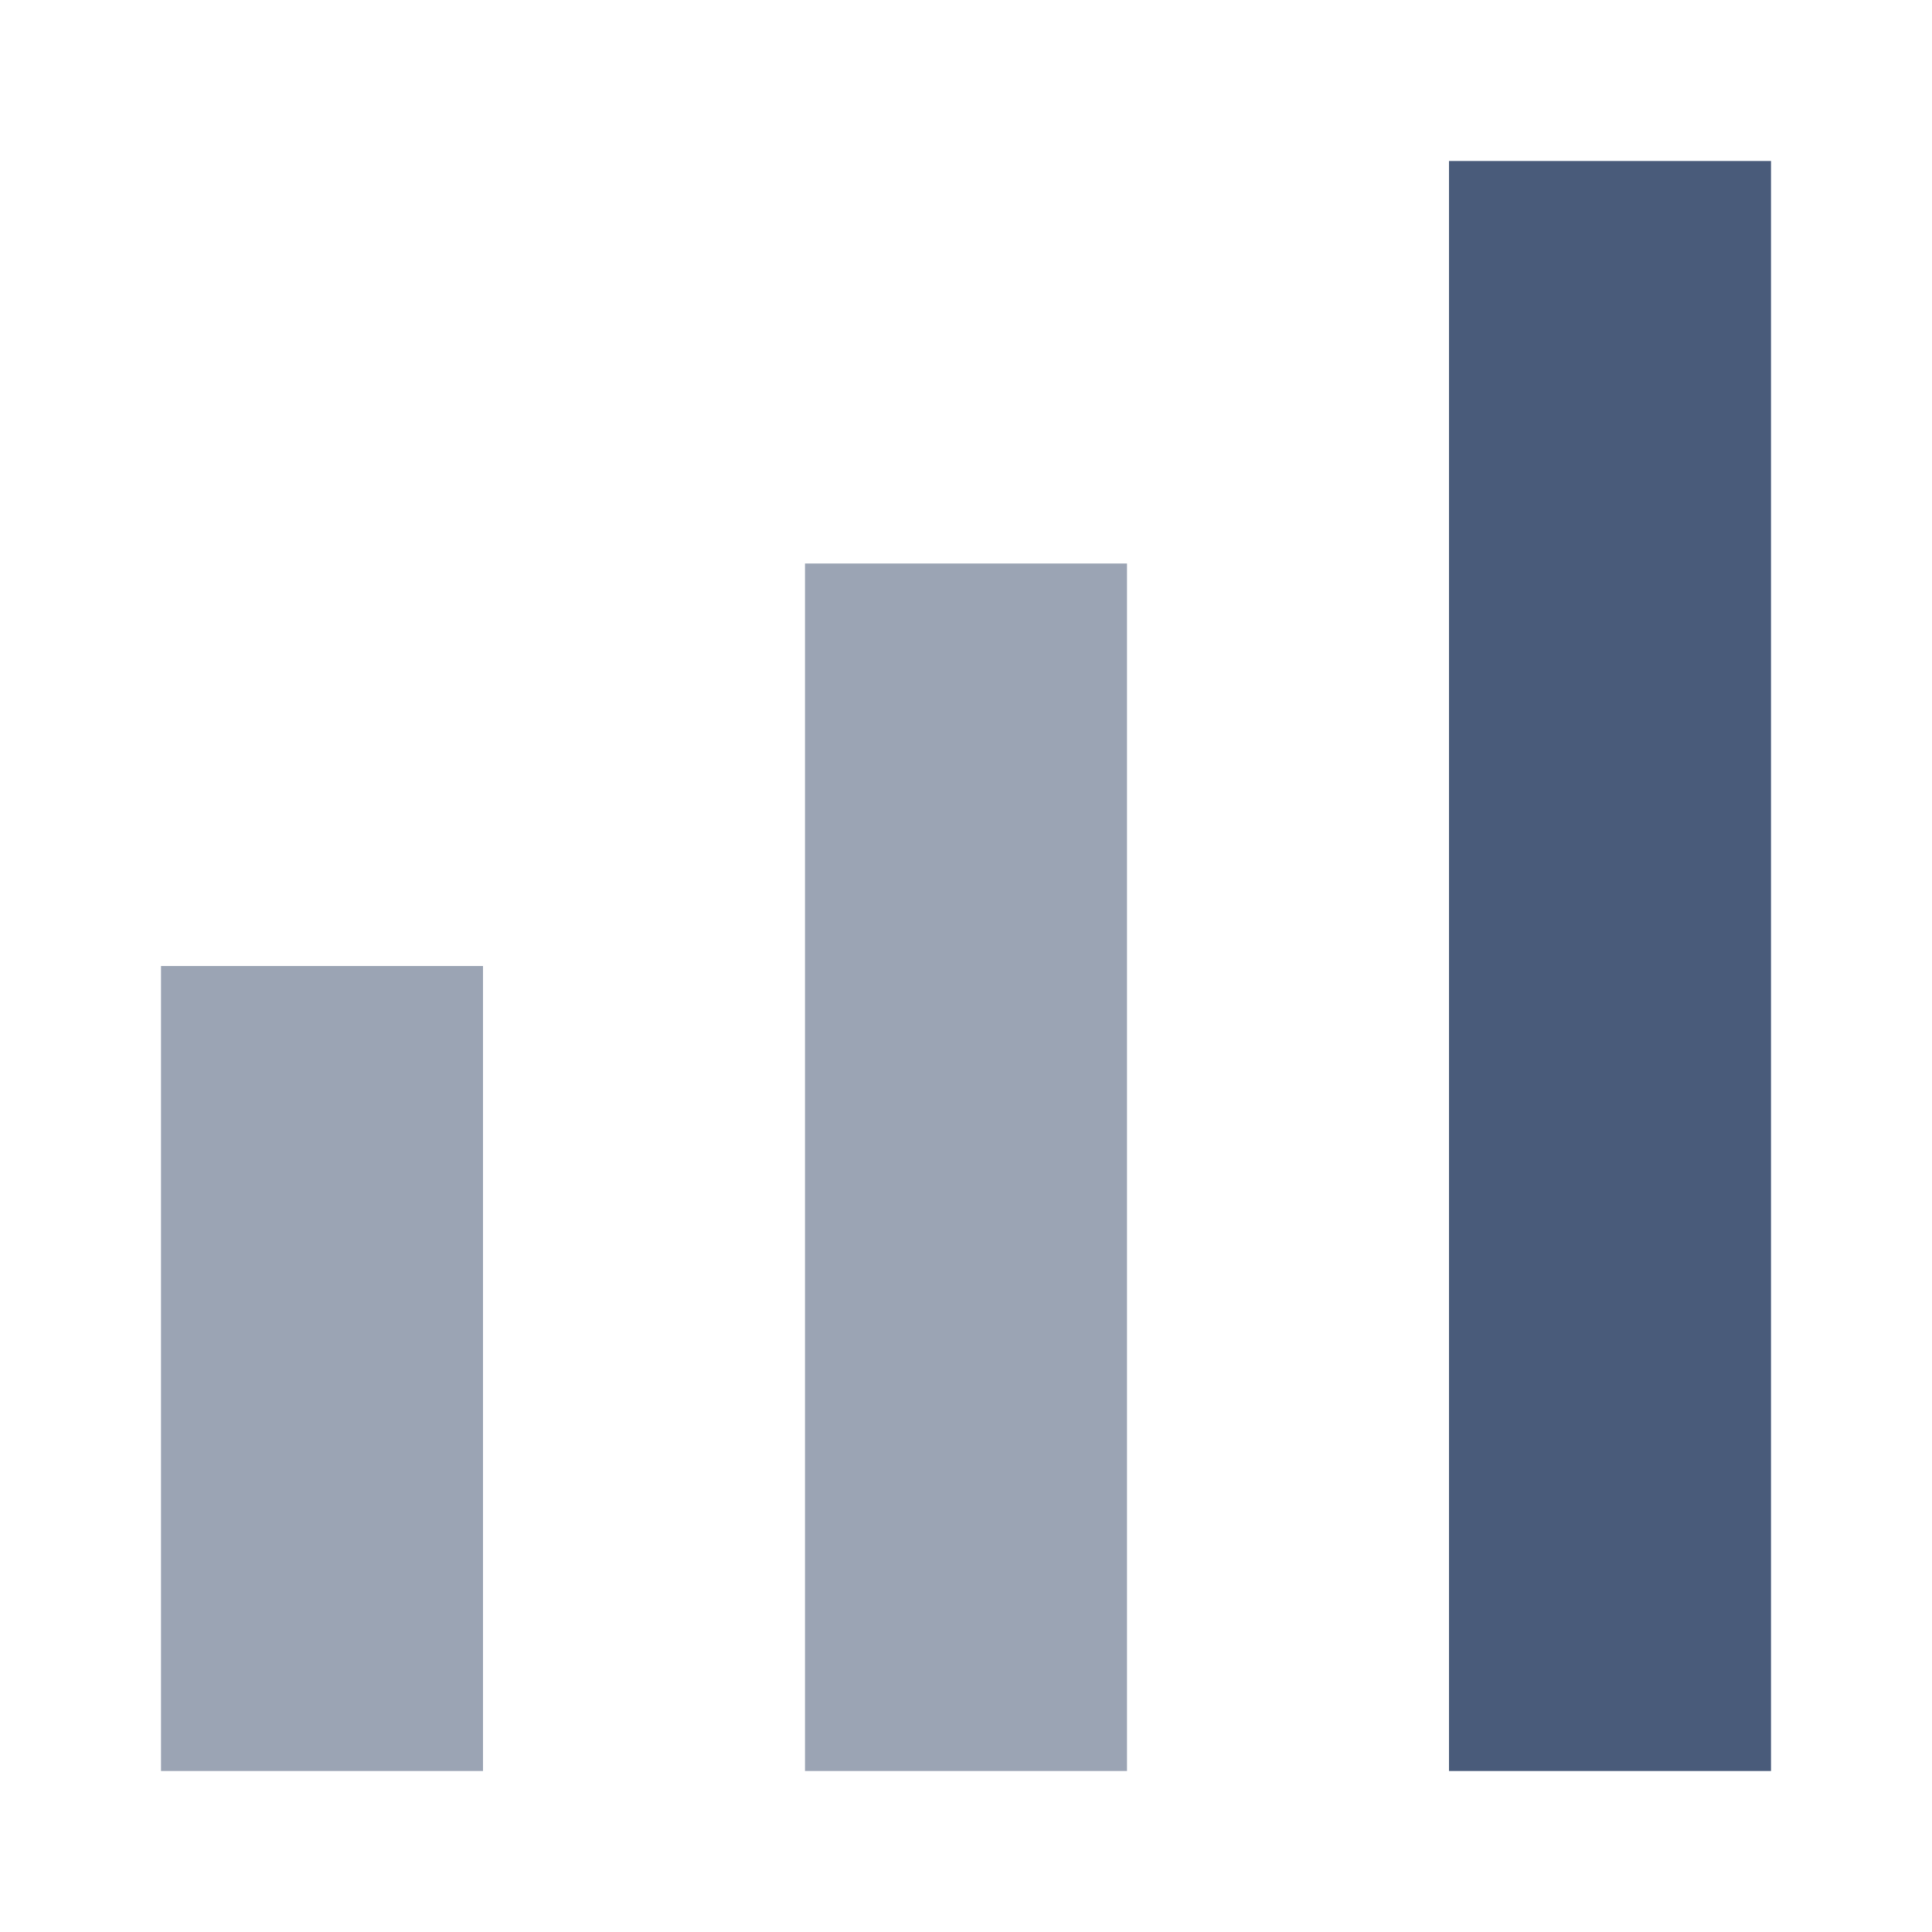 <svg width="24" height="24" viewBox="0 0 24 24" fill="none" xmlns="http://www.w3.org/2000/svg">
<path d="M18 2H22V22H18V2Z" fill="#495B7A"/>
<path d="M14 7H10V22H14V7Z" fill="#9BA4B4"/>
<path d="M6 12H2V22H6V12Z" fill="#9BA4B4"/>
</svg>
